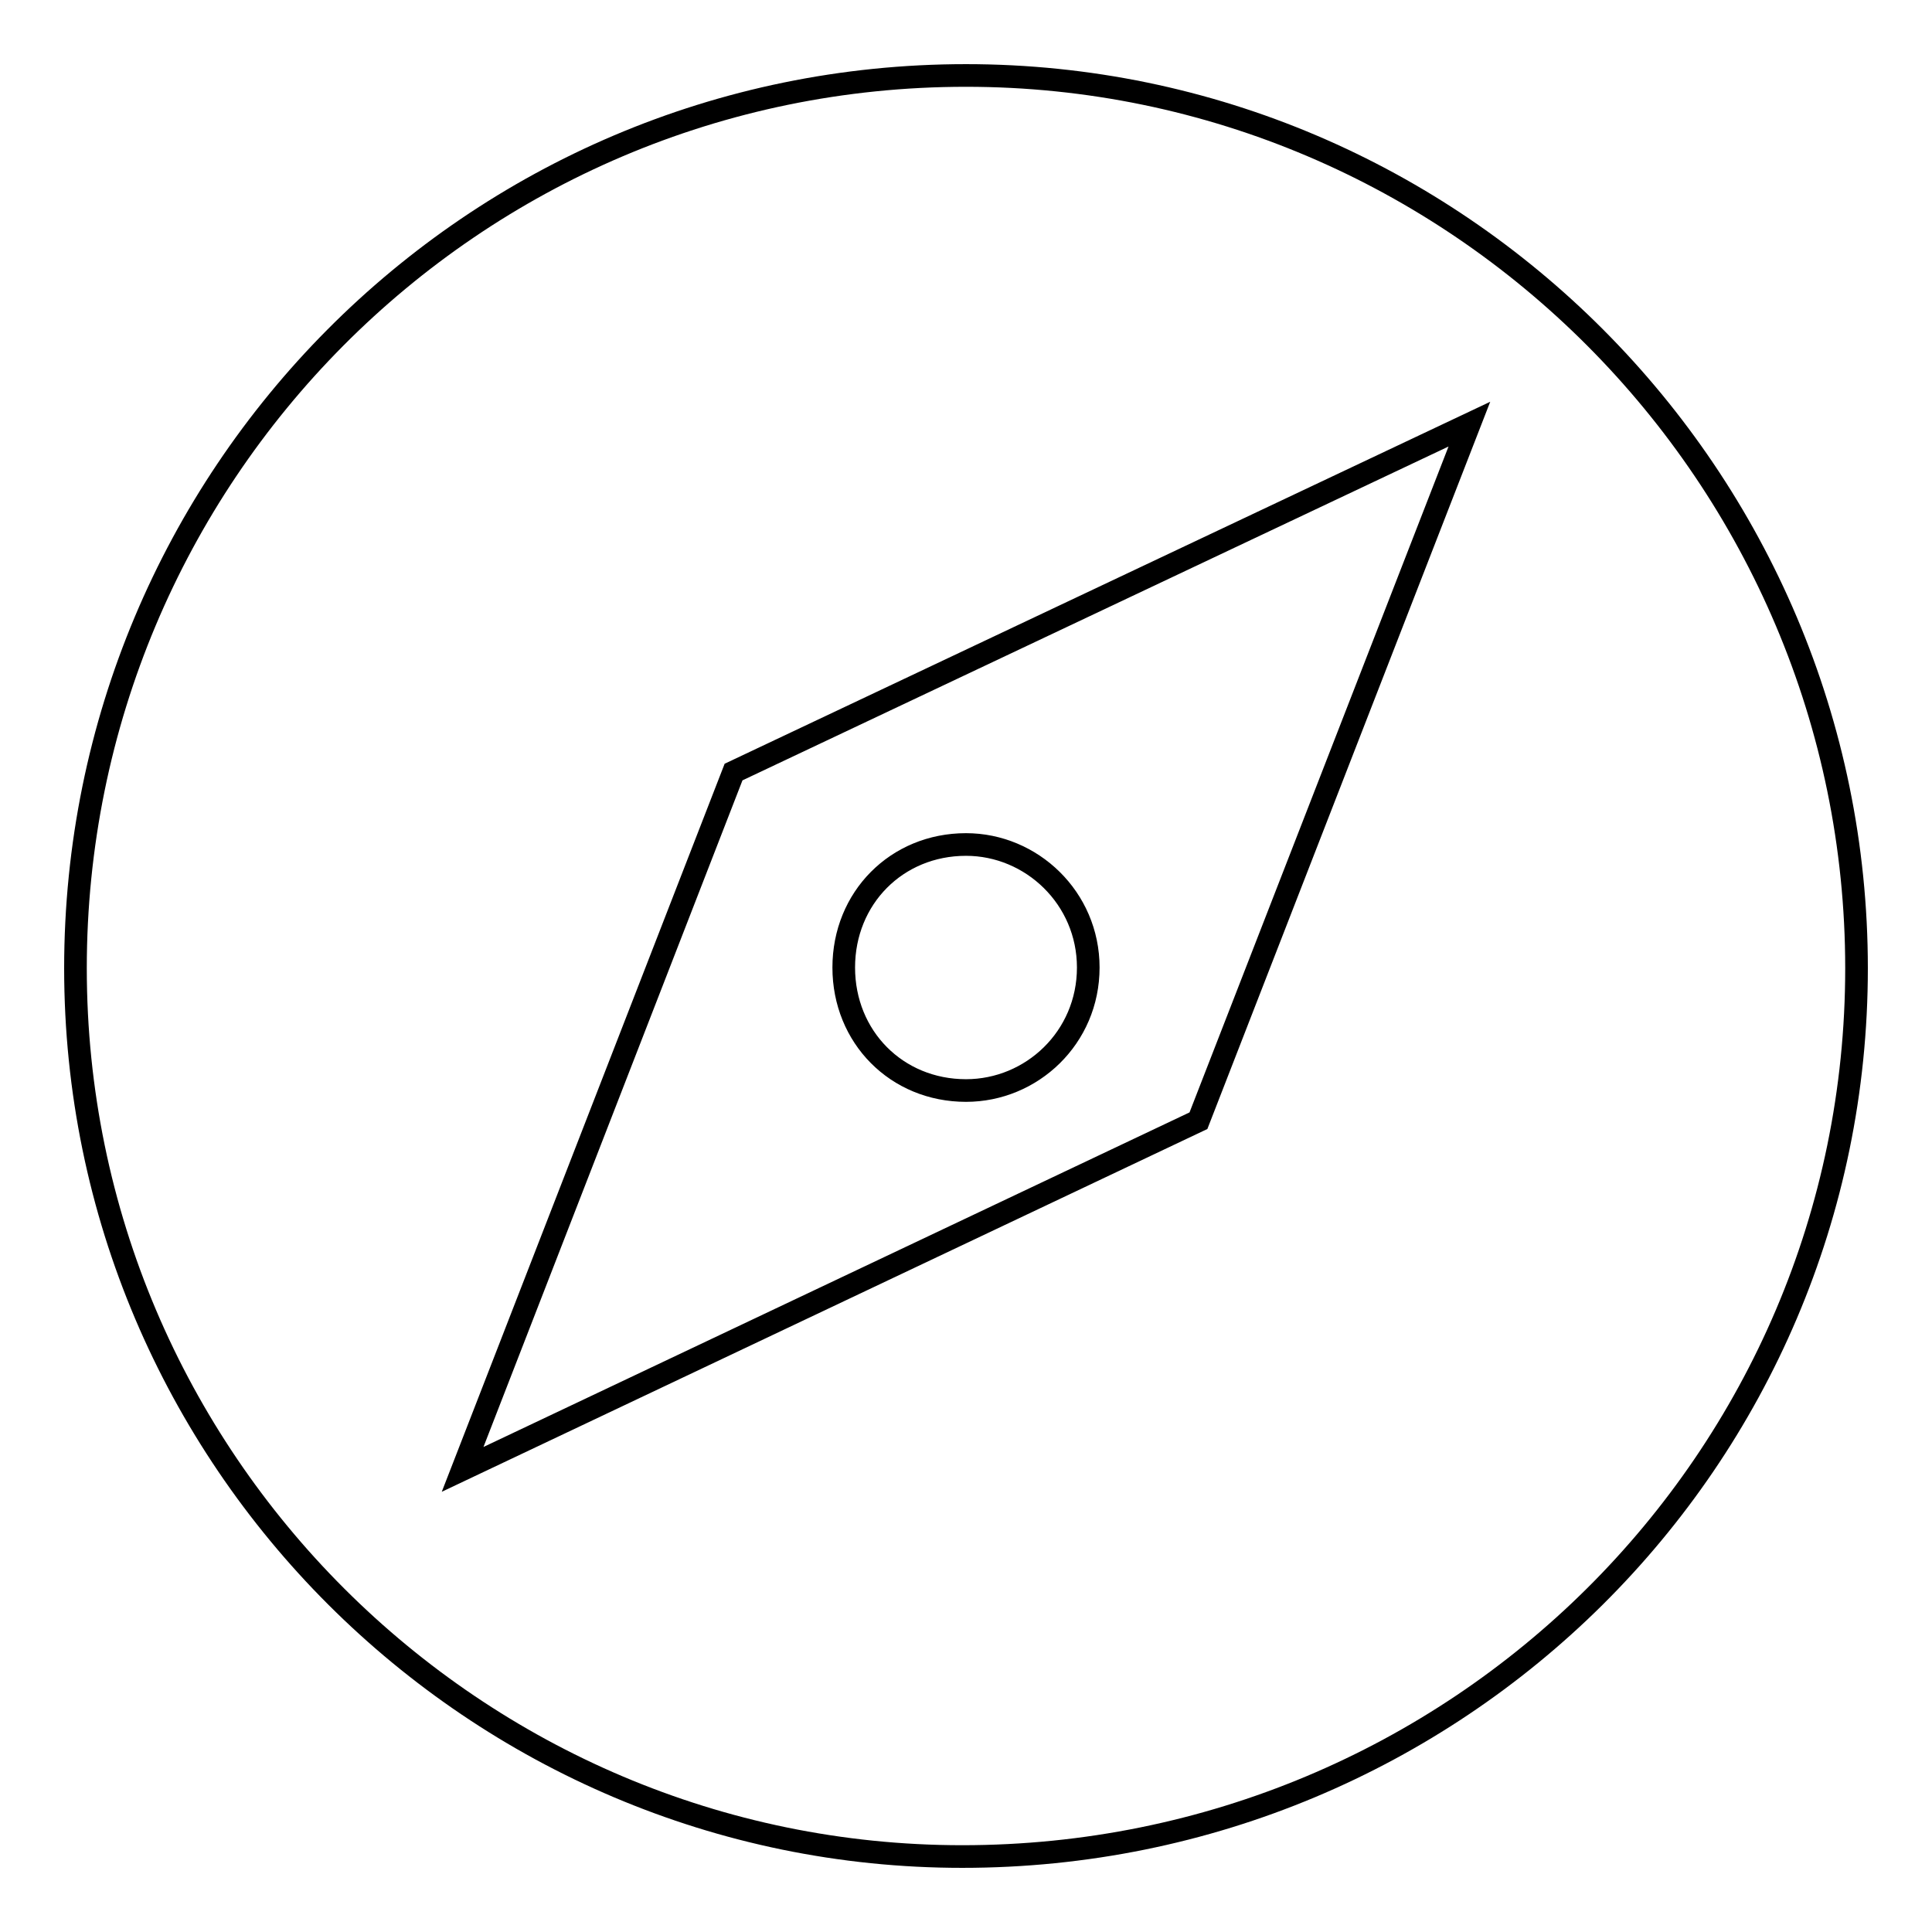 <?xml version="1.0" encoding="utf-8"?>
<!-- Svg Vector Icons : http://www.onlinewebfonts.com/icon -->
<!DOCTYPE svg PUBLIC "-//W3C//DTD SVG 1.1//EN" "http://www.w3.org/Graphics/SVG/1.1/DTD/svg11.dtd">
<svg version="1.1" xmlns="http://www.w3.org/2000/svg" xmlns:xlink="http://www.w3.org/1999/xlink" x="0px" y="0px" viewBox="0 0 256 256" enable-background="new 0 0 256 256" xml:space="preserve">
<g> <path stroke-width="3" fill-opacity="0" stroke="#000000"  d="M127.5,246C63,246,10,193.4,10,128.3C10,63.2,62.5,10,128,10c65,0,118,53.2,118,118.3 C246,193.4,193,246,127.5,246L127.5,246z M97.2,102.3l-35.9,92.4l97.5-46.2l35.9-92.3L97.2,102.3L97.2,102.3z M128,144.5 c-9.2,0-16.2-7.1-16.2-16.3c0-9.2,7-16.3,16.2-16.3c8.7,0,16.2,7.1,16.2,16.3C144.2,137.5,136.7,144.5,128,144.5L128,144.5z"/></g>
</svg>